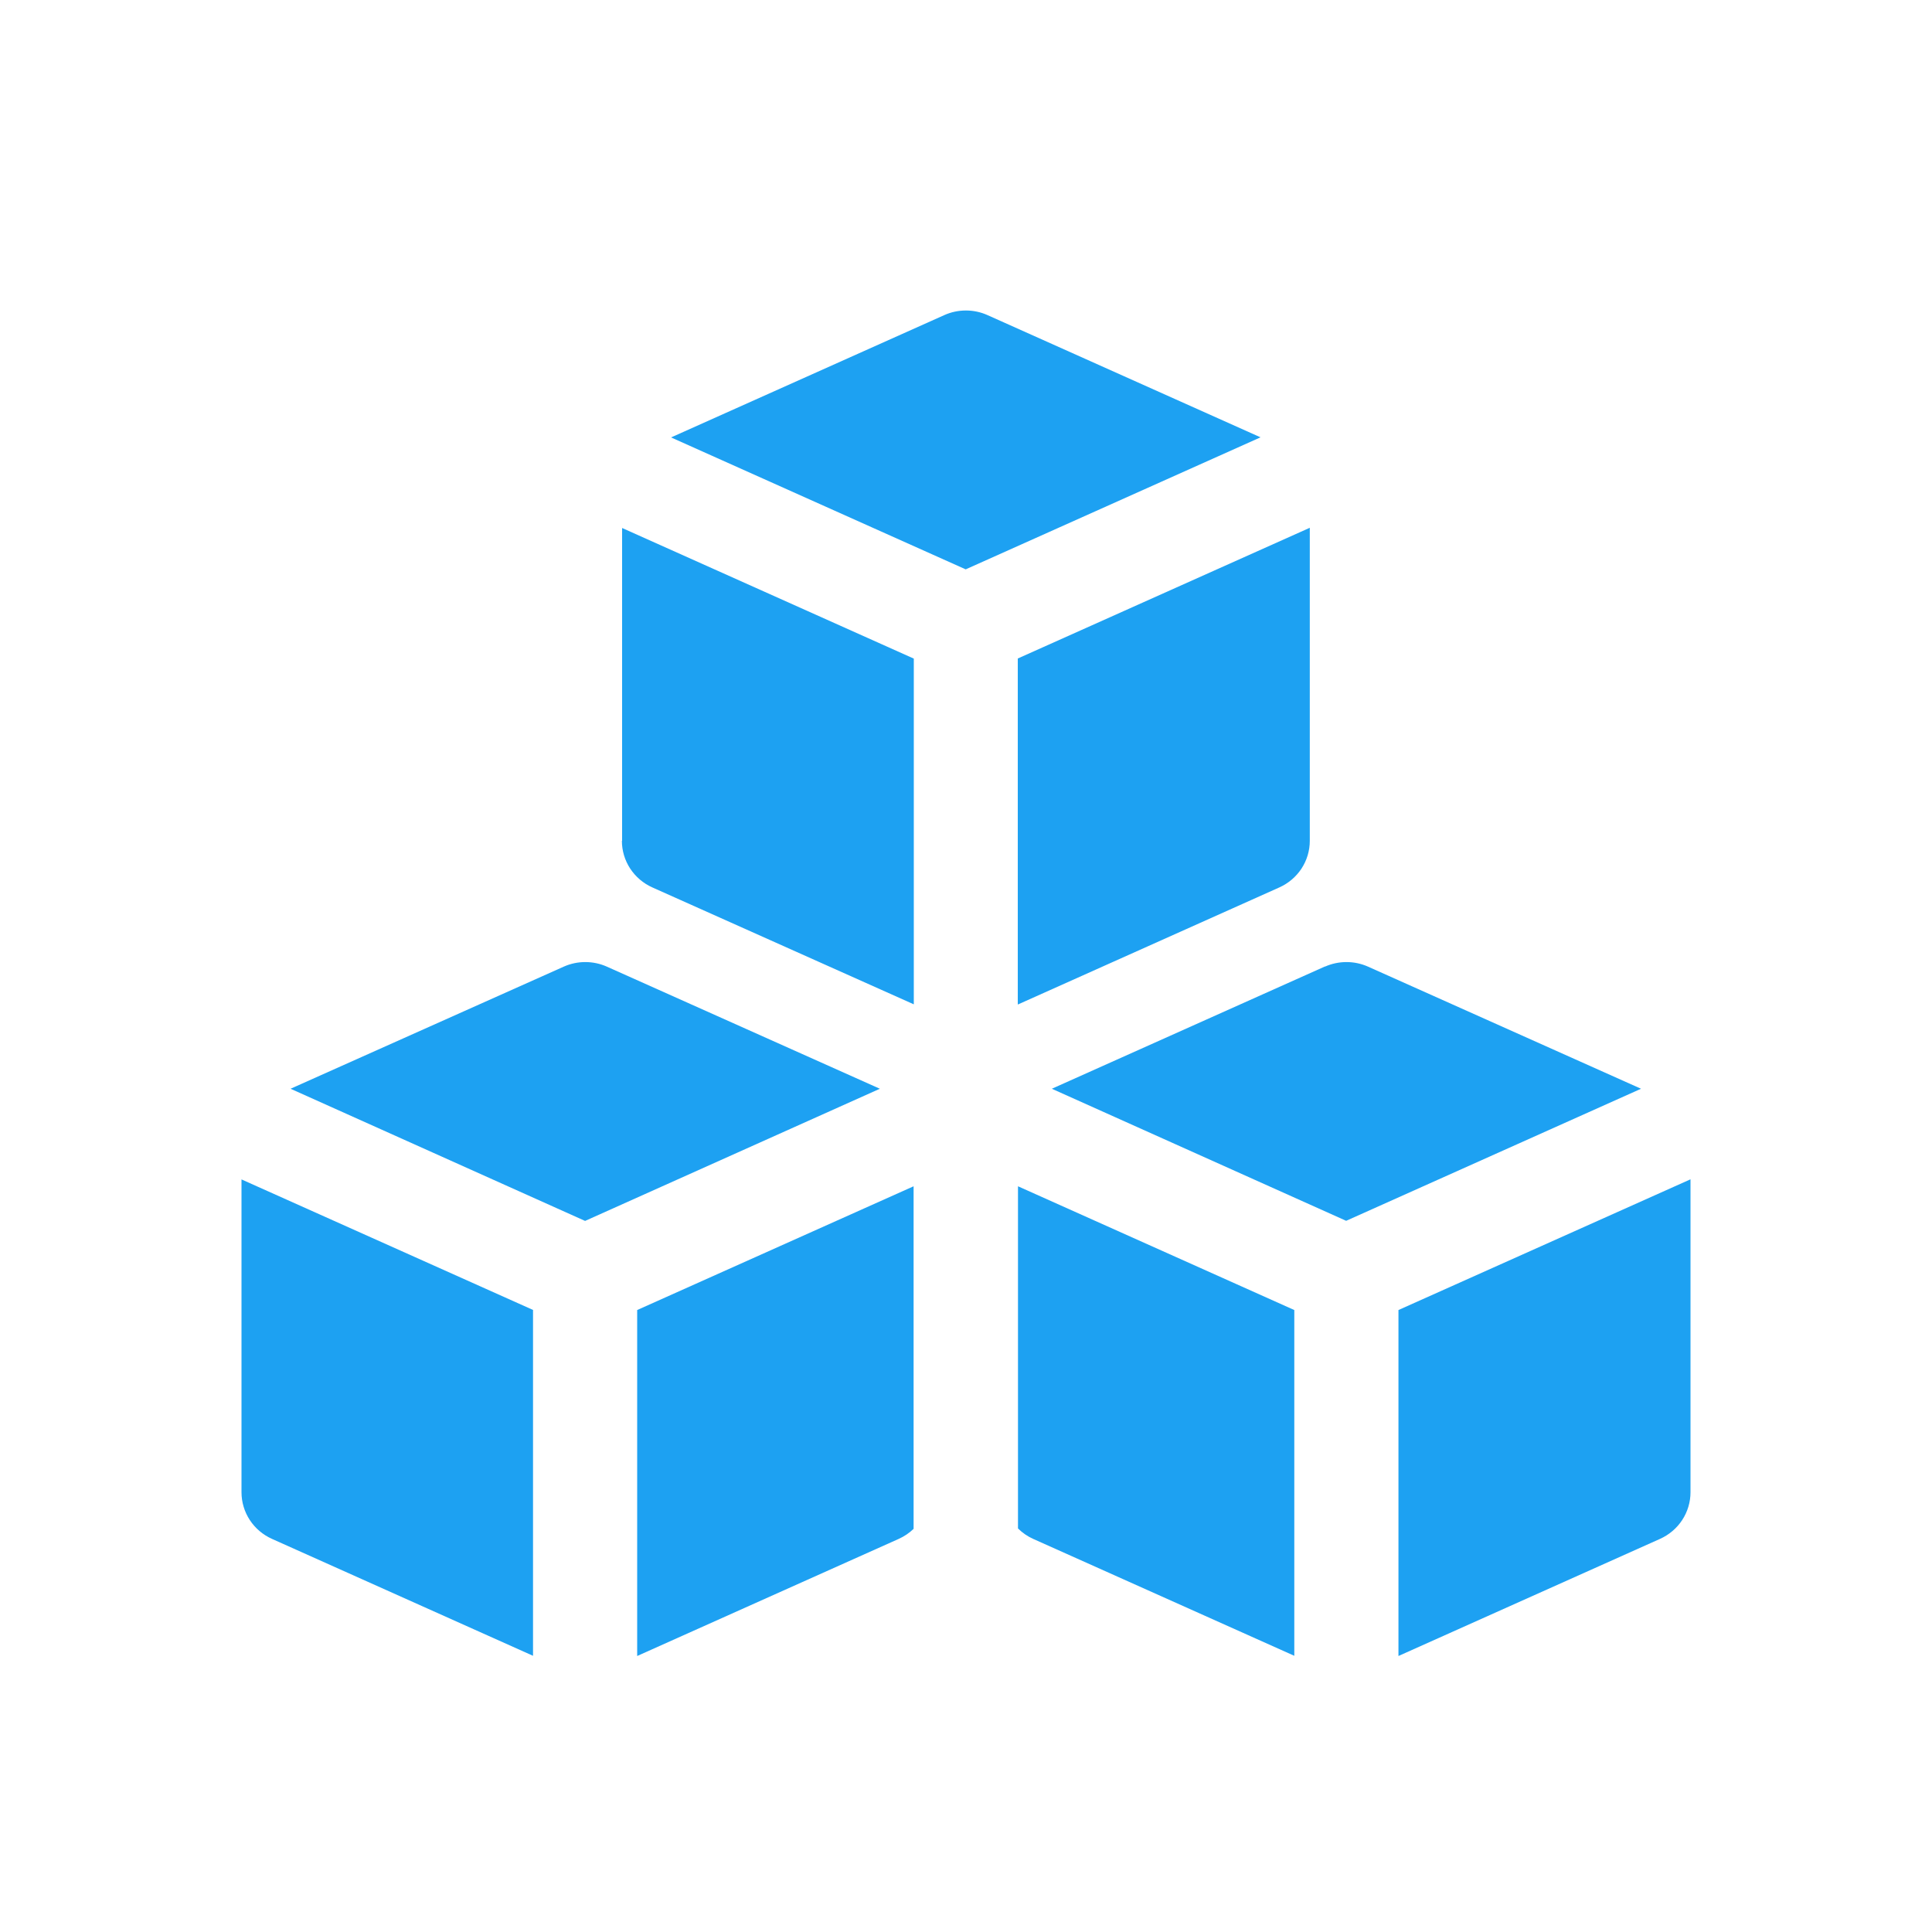 <svg xmlns="http://www.w3.org/2000/svg" width="56" height="56" viewBox="0 0 56 56" fill="none"><path fill-rule="evenodd" clip-rule="evenodd" d="M28.622 9.133C28.426 9.045 28.213 9 27.997 9C27.781 9 27.568 9.045 27.372 9.133L19.451 12.679L27.991 16.503L36.537 12.676L28.622 9.133ZM18.032 24.372V15.304L26.487 19.09V29.111L18.91 25.723C18.646 25.605 18.423 25.415 18.266 25.176C18.109 24.936 18.026 24.657 18.026 24.372H18.032ZM29.507 44.303V34.385L37.516 37.972V47.994L29.948 44.606C29.782 44.532 29.635 44.429 29.507 44.303ZM40.535 48V37.972L49 34.183V43.255C49 43.54 48.916 43.819 48.76 44.058C48.603 44.298 48.379 44.488 48.115 44.606L40.535 48ZM26.481 34.385V44.315C26.355 44.436 26.209 44.534 26.049 44.606L18.469 48V37.972L26.481 34.385ZM15.45 37.972V47.994L7.885 44.606C7.621 44.488 7.397 44.298 7.24 44.058C7.084 43.819 7 43.54 7 43.255V34.186L15.456 37.972H15.45ZM29.501 29.117V19.087L37.965 15.298V24.372C37.965 24.657 37.882 24.936 37.725 25.176C37.568 25.415 37.344 25.605 37.081 25.723L29.501 29.117ZM38.403 28.019C38.6 27.931 38.813 27.886 39.029 27.886C39.244 27.886 39.457 27.931 39.654 28.019L47.566 31.558L39.019 35.386L30.488 31.558L38.406 28.013L38.403 28.019ZM16.34 28.019C16.537 27.931 16.75 27.886 16.965 27.886C17.181 27.886 17.394 27.931 17.591 28.019L25.503 31.558L16.959 35.389L8.422 31.558L16.34 28.019Z" fill="#1DA1F2"></path></svg>